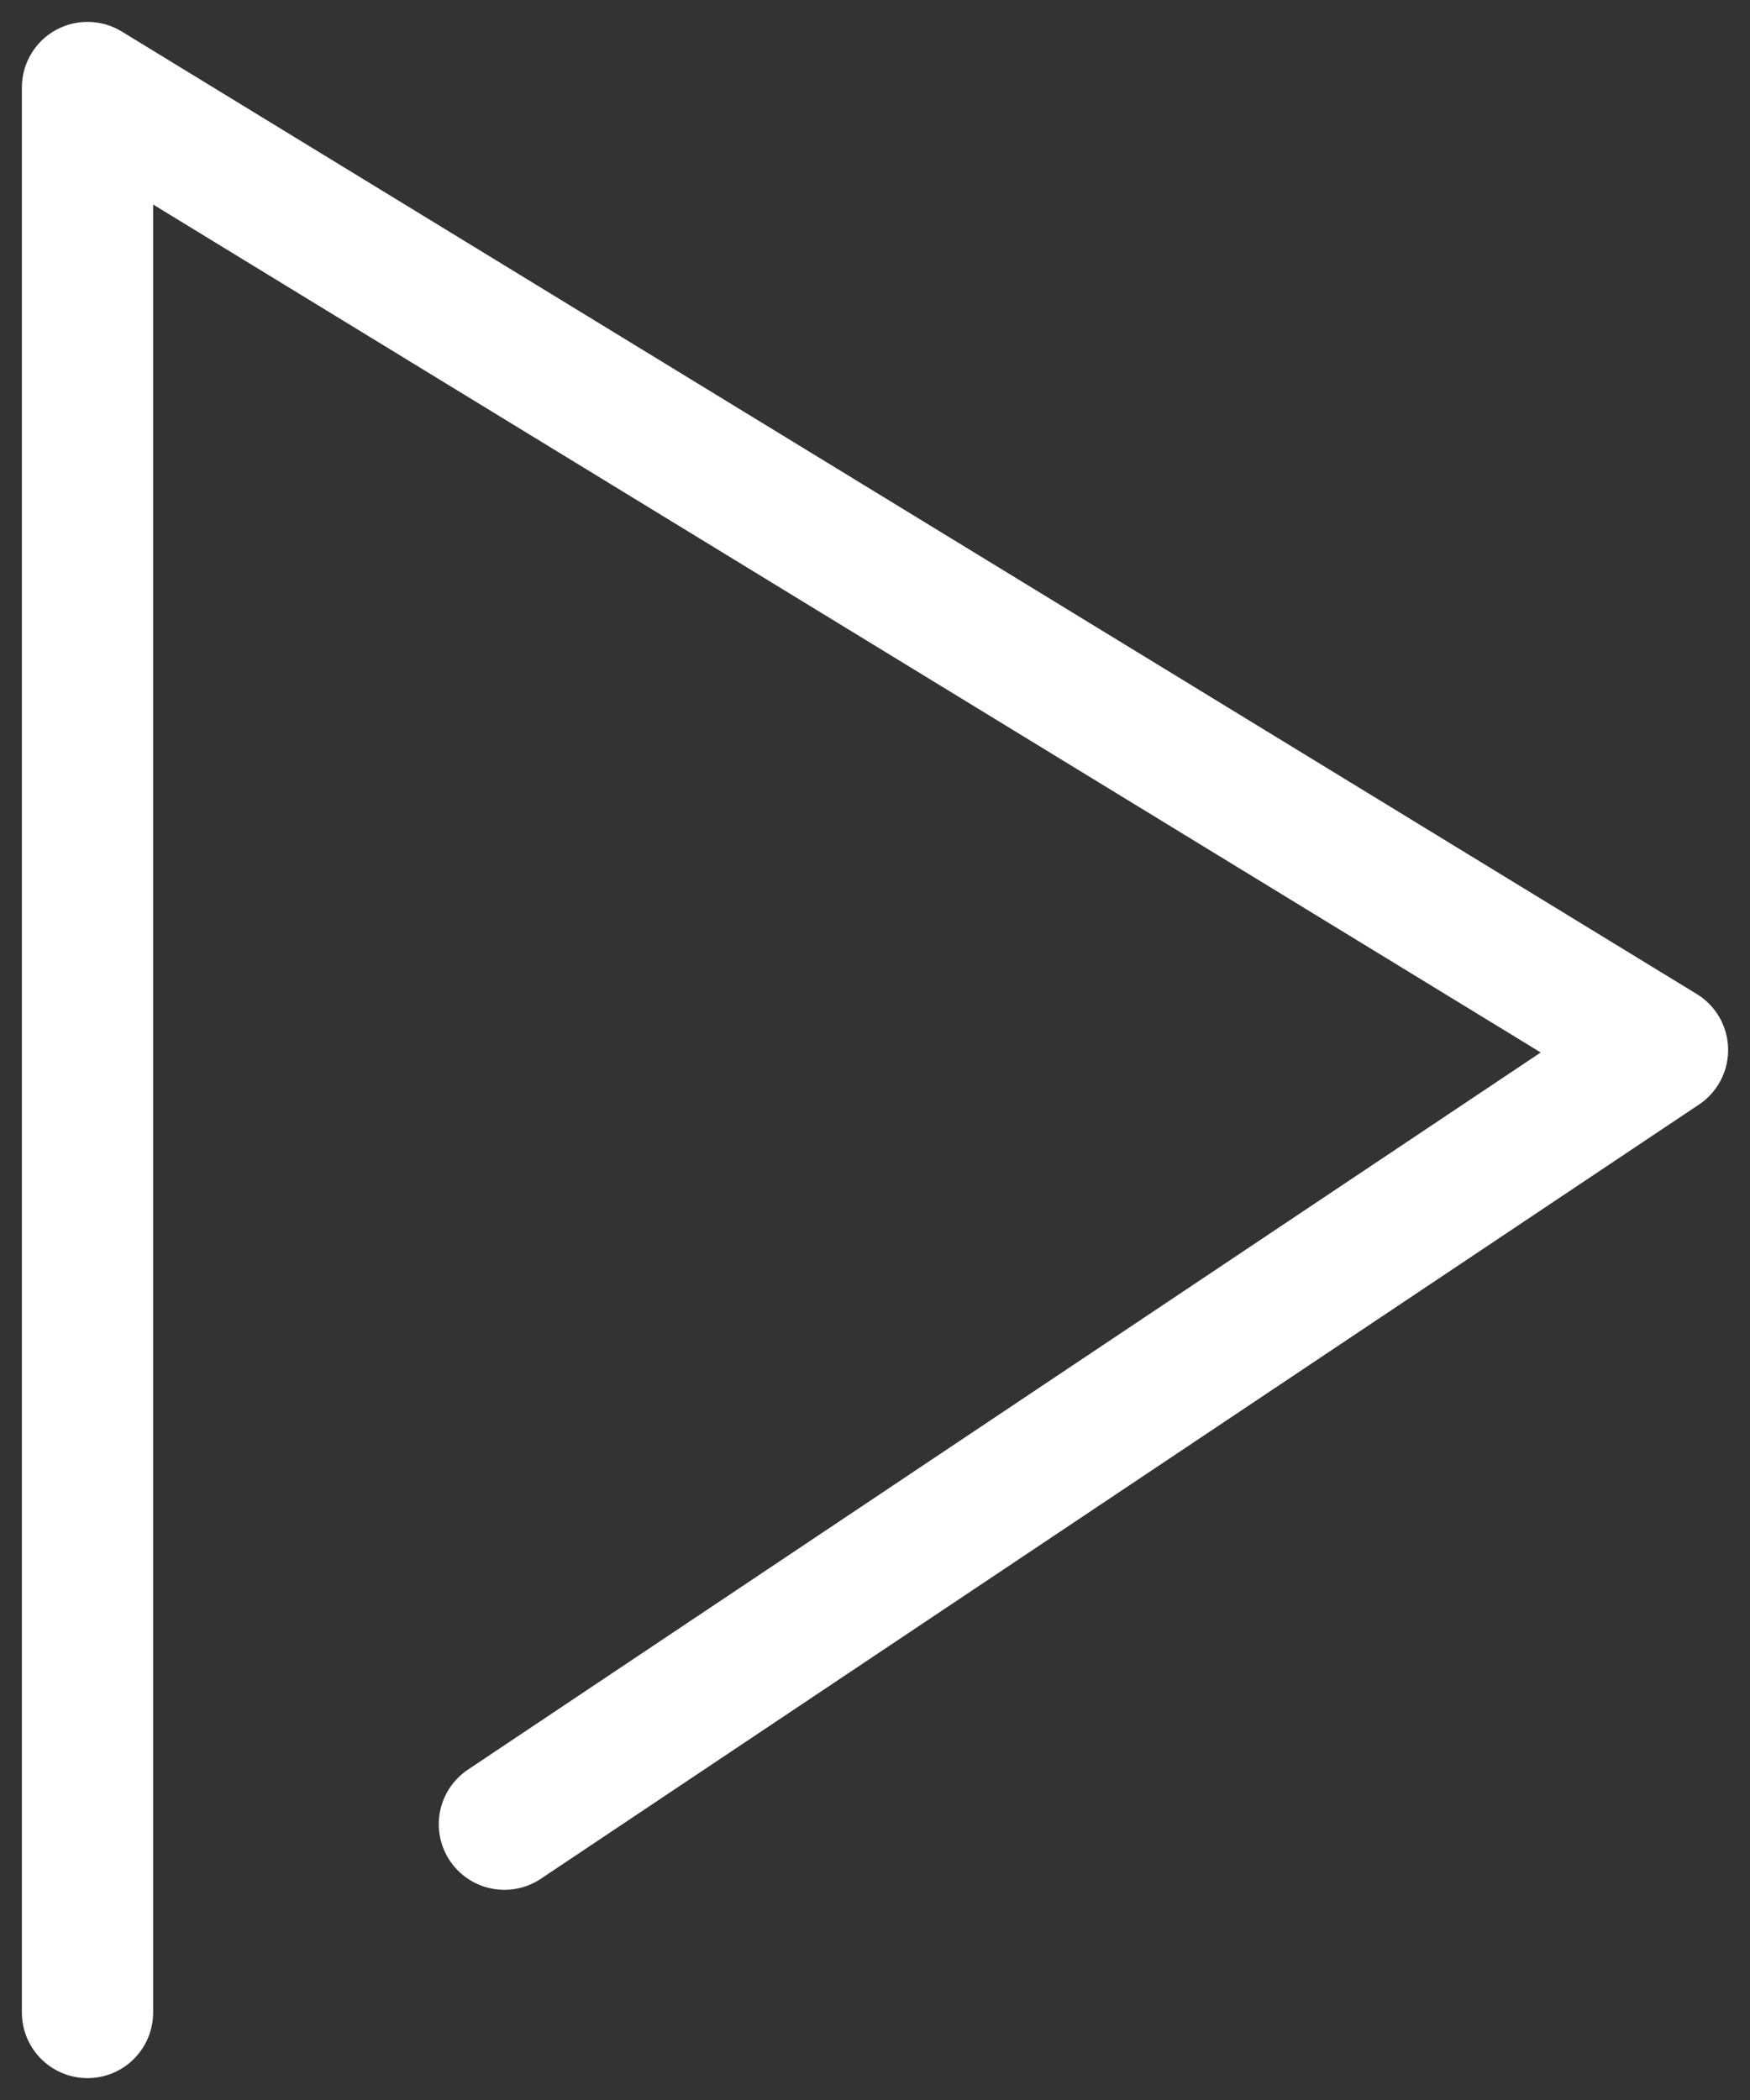 <?xml version="1.0" encoding="UTF-8"?> <svg xmlns="http://www.w3.org/2000/svg" width="40" height="48" viewBox="0 0 40 48" fill="none"><rect x="0" y="0" width="40" height="48" fill="#333333" stroke="none"/> <path d="M2 46V2L38 24L11.529 41.696" stroke="white" stroke-width="3" stroke-miterlimit="10" stroke-linecap="round" stroke-linejoin="round"></path> </svg> 